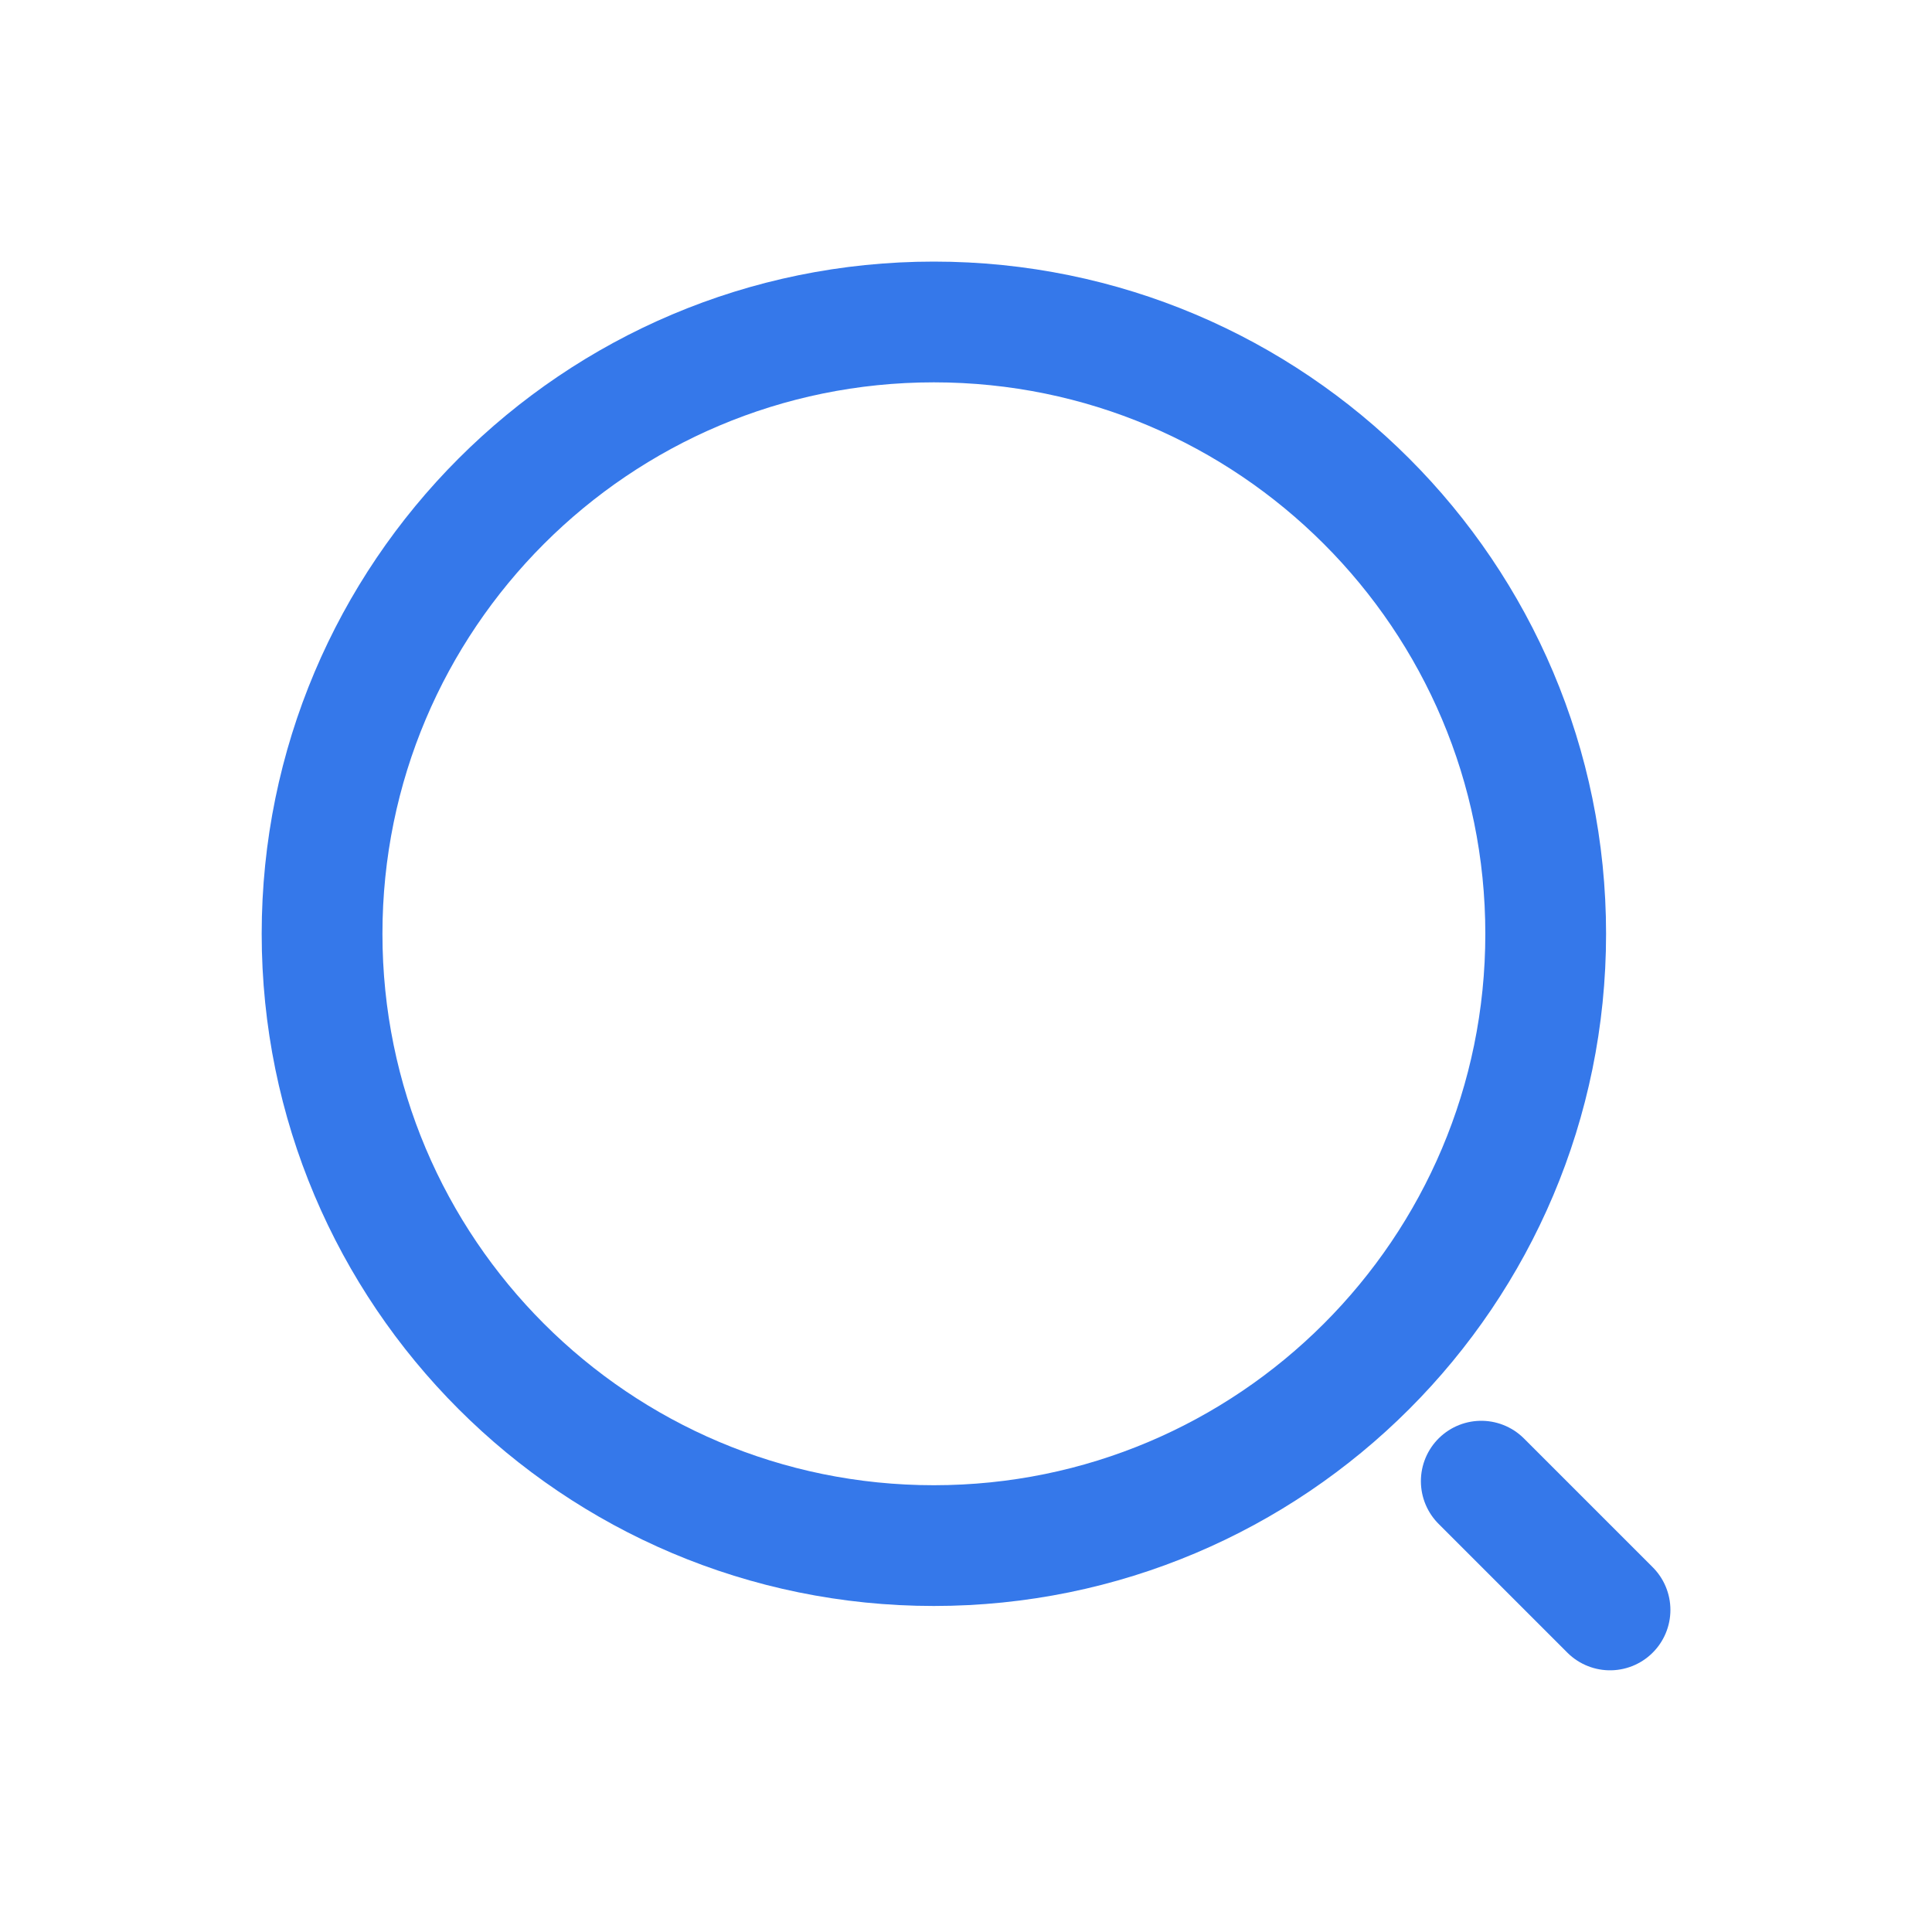 <svg width="20" height="20" viewBox="0 0 20 20" fill="none" xmlns="http://www.w3.org/2000/svg">
<path d="M9.667 16C13.165 16 16.001 13.165 16.001 9.667C16.001 6.169 13.165 3.333 9.667 3.333C6.17 3.333 3.334 6.169 3.334 9.667C3.334 13.165 6.17 16 9.667 16Z" stroke="#3578EA" stroke-width="1.25" stroke-linecap="round" stroke-linejoin="round"/>
<path d="M16.667 16.666L15.334 15.333" stroke="#3578EA" stroke-width="1.25" stroke-linecap="round" stroke-linejoin="round"/>
</svg>
